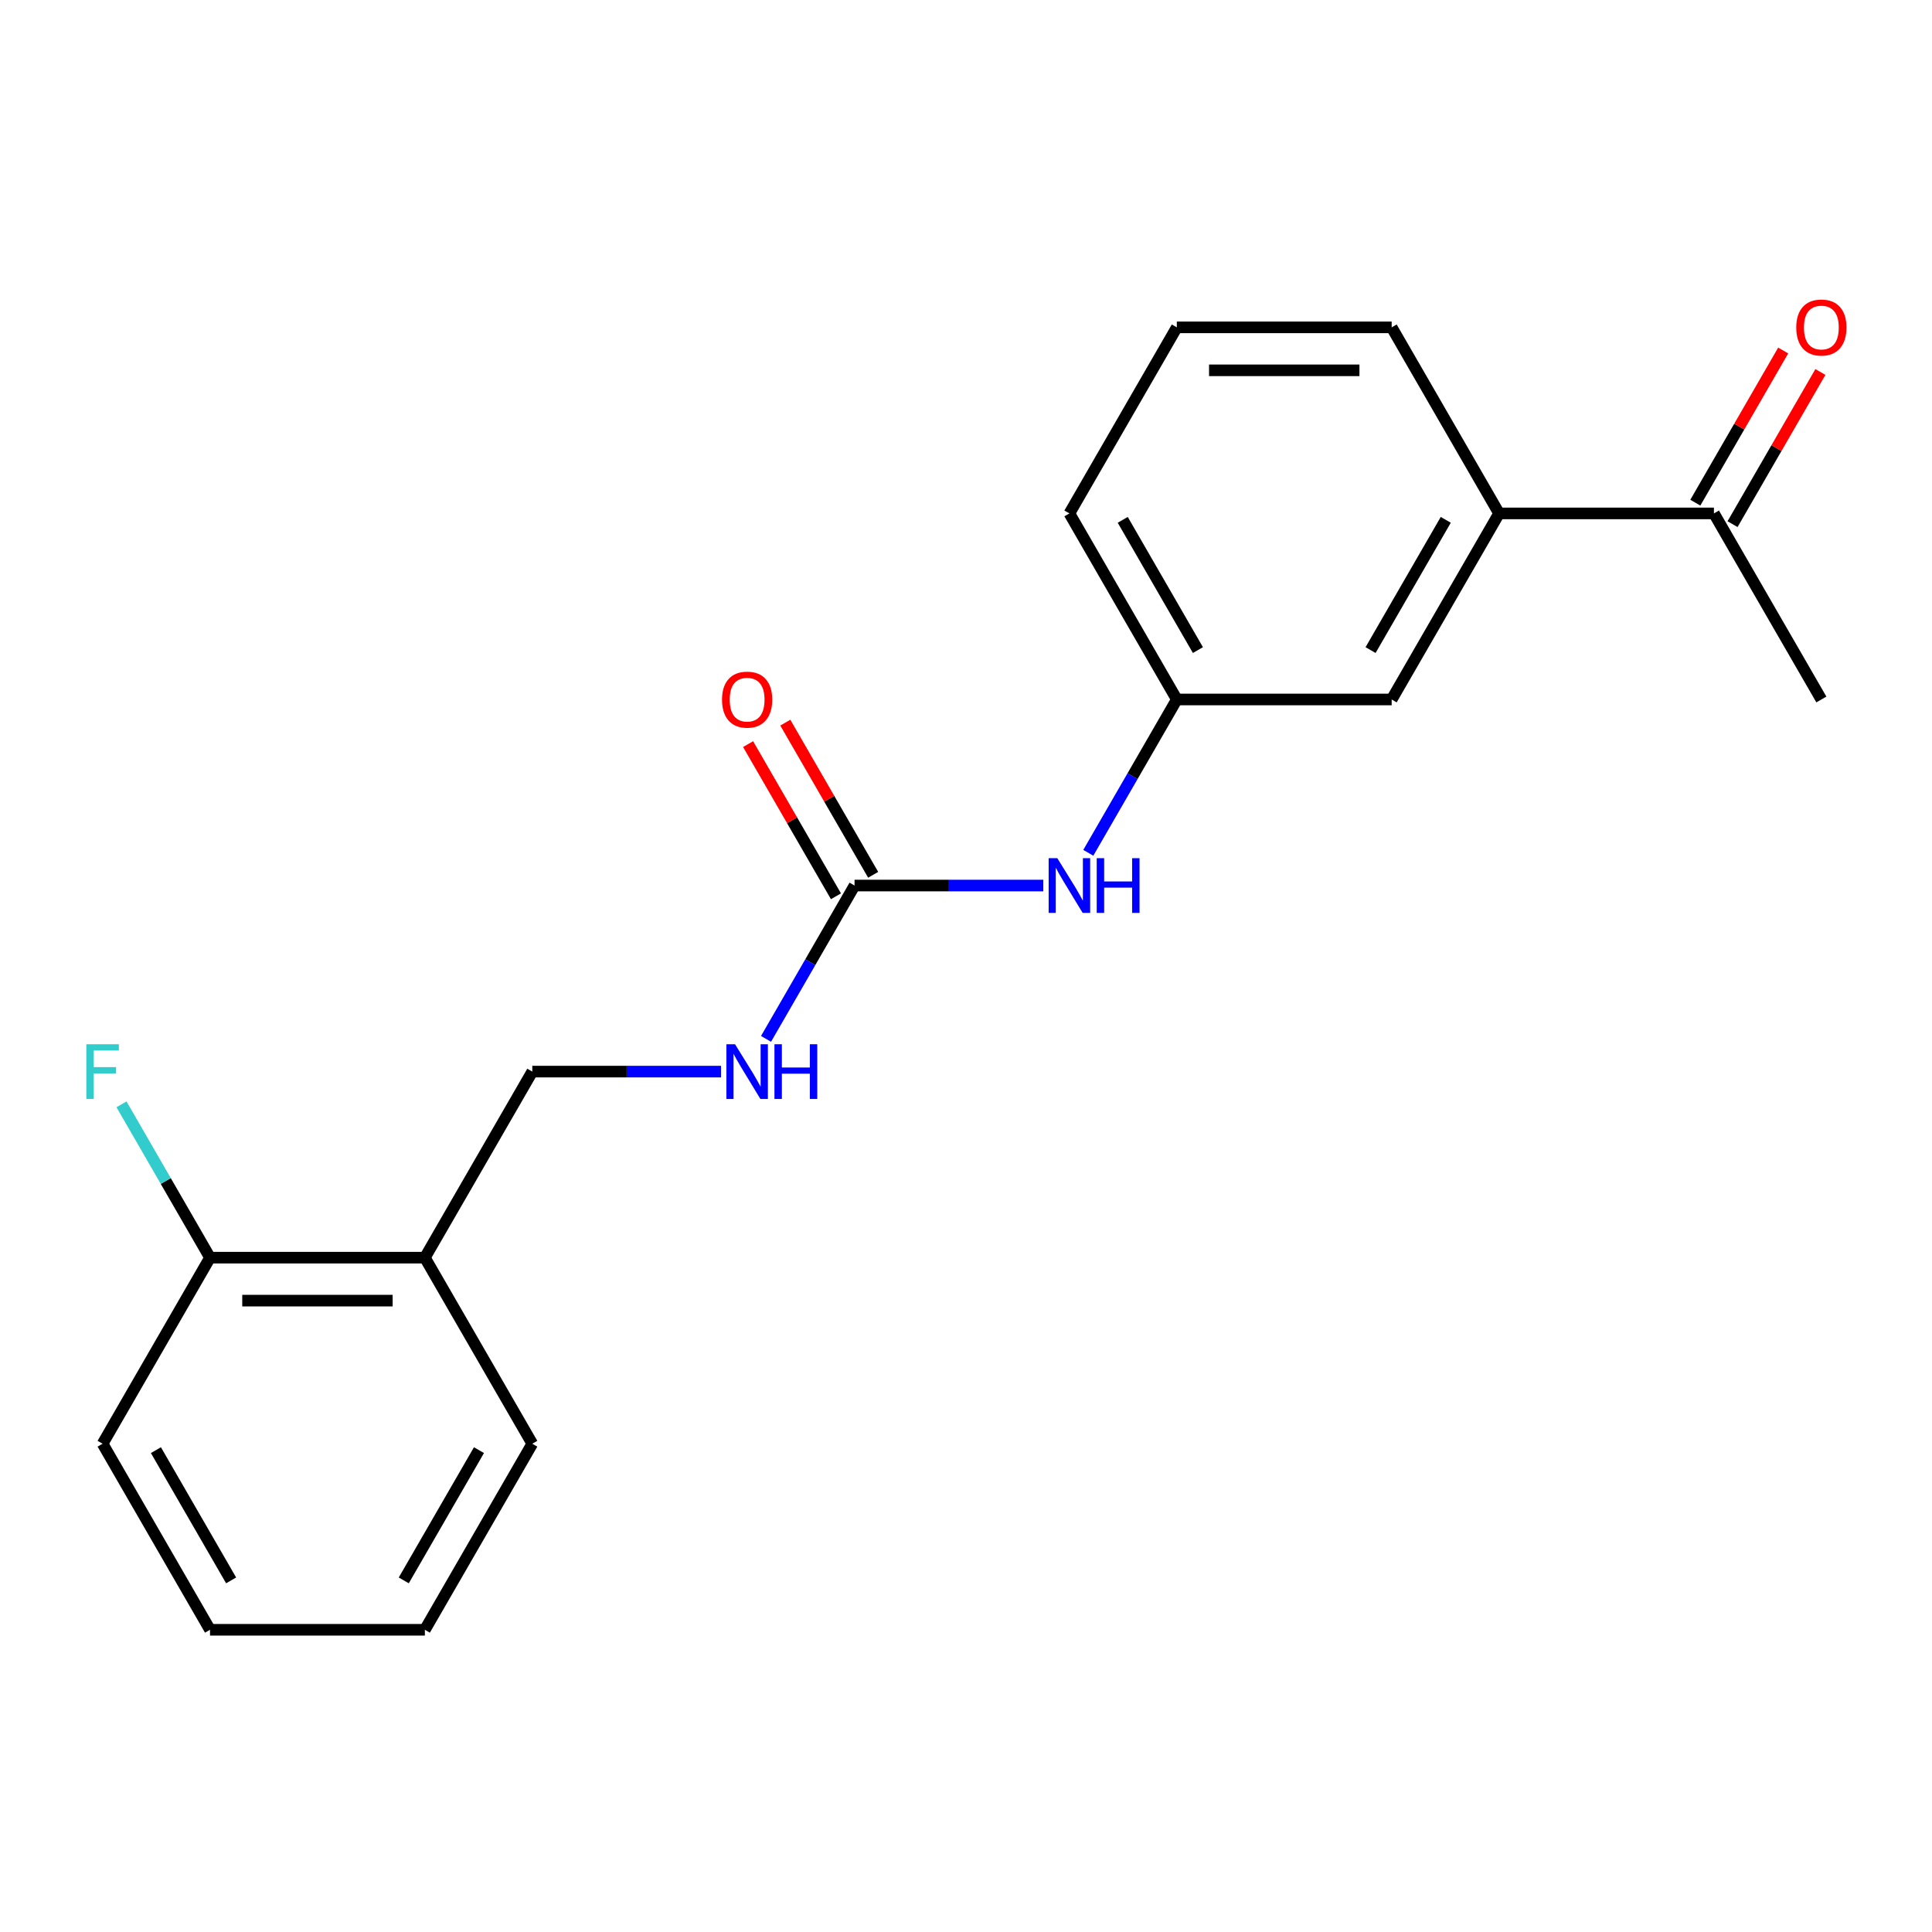 <?xml version='1.0' encoding='iso-8859-1'?>
<svg version='1.1' baseProfile='full'
              xmlns='http://www.w3.org/2000/svg'
                      xmlns:rdkit='http://www.rdkit.org/xml'
                      xmlns:xlink='http://www.w3.org/1999/xlink'
                  xml:space='preserve'
width='1000px' height='1000px' viewBox='0 0 1000 1000'>
<!-- END OF HEADER -->
<rect style='opacity:1.0;fill:#FFFFFF;stroke:none' width='1000' height='1000' x='0' y='0'> </rect>
<path class='bond-0' d='M 442.317,458.354 L 491.159,458.354' style='fill:none;fill-rule:evenodd;stroke:#000000;stroke-width:6px;stroke-linecap:butt;stroke-linejoin:miter;stroke-opacity:1' />
<path class='bond-0' d='M 491.159,458.354 L 540.001,458.354' style='fill:none;fill-rule:evenodd;stroke:#0000FF;stroke-width:6px;stroke-linecap:butt;stroke-linejoin:miter;stroke-opacity:1' />
<path class='bond-3' d='M 442.317,458.354 L 419.407,498.036' style='fill:none;fill-rule:evenodd;stroke:#000000;stroke-width:6px;stroke-linecap:butt;stroke-linejoin:miter;stroke-opacity:1' />
<path class='bond-3' d='M 419.407,498.036 L 396.496,537.719' style='fill:none;fill-rule:evenodd;stroke:#0000FF;stroke-width:6px;stroke-linecap:butt;stroke-linejoin:miter;stroke-opacity:1' />
<path class='bond-6' d='M 451.948,452.794 L 429.21,413.411' style='fill:none;fill-rule:evenodd;stroke:#000000;stroke-width:6px;stroke-linecap:butt;stroke-linejoin:miter;stroke-opacity:1' />
<path class='bond-6' d='M 429.21,413.411 L 406.473,374.029' style='fill:none;fill-rule:evenodd;stroke:#FF0000;stroke-width:6px;stroke-linecap:butt;stroke-linejoin:miter;stroke-opacity:1' />
<path class='bond-6' d='M 432.687,463.914 L 409.949,424.531' style='fill:none;fill-rule:evenodd;stroke:#000000;stroke-width:6px;stroke-linecap:butt;stroke-linejoin:miter;stroke-opacity:1' />
<path class='bond-6' d='M 409.949,424.531 L 387.212,385.149' style='fill:none;fill-rule:evenodd;stroke:#FF0000;stroke-width:6px;stroke-linecap:butt;stroke-linejoin:miter;stroke-opacity:1' />
<path class='bond-8' d='M 563.301,441.414 L 586.212,401.731' style='fill:none;fill-rule:evenodd;stroke:#0000FF;stroke-width:6px;stroke-linecap:butt;stroke-linejoin:miter;stroke-opacity:1' />
<path class='bond-8' d='M 586.212,401.731 L 609.122,362.049' style='fill:none;fill-rule:evenodd;stroke:#000000;stroke-width:6px;stroke-linecap:butt;stroke-linejoin:miter;stroke-opacity:1' />
<path class='bond-1' d='M 775.928,265.744 L 720.326,362.049' style='fill:none;fill-rule:evenodd;stroke:#000000;stroke-width:6px;stroke-linecap:butt;stroke-linejoin:miter;stroke-opacity:1' />
<path class='bond-1' d='M 748.326,269.069 L 709.405,336.483' style='fill:none;fill-rule:evenodd;stroke:#000000;stroke-width:6px;stroke-linecap:butt;stroke-linejoin:miter;stroke-opacity:1' />
<path class='bond-4' d='M 775.928,265.744 L 887.131,265.744' style='fill:none;fill-rule:evenodd;stroke:#000000;stroke-width:6px;stroke-linecap:butt;stroke-linejoin:miter;stroke-opacity:1' />
<path class='bond-20' d='M 775.928,265.744 L 720.326,169.439' style='fill:none;fill-rule:evenodd;stroke:#000000;stroke-width:6px;stroke-linecap:butt;stroke-linejoin:miter;stroke-opacity:1' />
<path class='bond-2' d='M 219.911,650.964 L 275.512,554.659' style='fill:none;fill-rule:evenodd;stroke:#000000;stroke-width:6px;stroke-linecap:butt;stroke-linejoin:miter;stroke-opacity:1' />
<path class='bond-9' d='M 219.911,650.964 L 108.707,650.964' style='fill:none;fill-rule:evenodd;stroke:#000000;stroke-width:6px;stroke-linecap:butt;stroke-linejoin:miter;stroke-opacity:1' />
<path class='bond-9' d='M 203.23,673.204 L 125.388,673.204' style='fill:none;fill-rule:evenodd;stroke:#000000;stroke-width:6px;stroke-linecap:butt;stroke-linejoin:miter;stroke-opacity:1' />
<path class='bond-14' d='M 219.911,650.964 L 275.512,747.269' style='fill:none;fill-rule:evenodd;stroke:#000000;stroke-width:6px;stroke-linecap:butt;stroke-linejoin:miter;stroke-opacity:1' />
<path class='bond-7' d='M 373.196,554.659 L 324.354,554.659' style='fill:none;fill-rule:evenodd;stroke:#0000FF;stroke-width:6px;stroke-linecap:butt;stroke-linejoin:miter;stroke-opacity:1' />
<path class='bond-7' d='M 324.354,554.659 L 275.512,554.659' style='fill:none;fill-rule:evenodd;stroke:#000000;stroke-width:6px;stroke-linecap:butt;stroke-linejoin:miter;stroke-opacity:1' />
<path class='bond-10' d='M 896.761,271.304 L 919.499,231.922' style='fill:none;fill-rule:evenodd;stroke:#000000;stroke-width:6px;stroke-linecap:butt;stroke-linejoin:miter;stroke-opacity:1' />
<path class='bond-10' d='M 919.499,231.922 L 942.236,192.539' style='fill:none;fill-rule:evenodd;stroke:#FF0000;stroke-width:6px;stroke-linecap:butt;stroke-linejoin:miter;stroke-opacity:1' />
<path class='bond-10' d='M 877.5,260.184 L 900.238,220.801' style='fill:none;fill-rule:evenodd;stroke:#000000;stroke-width:6px;stroke-linecap:butt;stroke-linejoin:miter;stroke-opacity:1' />
<path class='bond-10' d='M 900.238,220.801 L 922.975,181.419' style='fill:none;fill-rule:evenodd;stroke:#FF0000;stroke-width:6px;stroke-linecap:butt;stroke-linejoin:miter;stroke-opacity:1' />
<path class='bond-16' d='M 887.131,265.744 L 942.733,362.049' style='fill:none;fill-rule:evenodd;stroke:#000000;stroke-width:6px;stroke-linecap:butt;stroke-linejoin:miter;stroke-opacity:1' />
<path class='bond-5' d='M 720.326,362.049 L 609.122,362.049' style='fill:none;fill-rule:evenodd;stroke:#000000;stroke-width:6px;stroke-linecap:butt;stroke-linejoin:miter;stroke-opacity:1' />
<path class='bond-15' d='M 609.122,362.049 L 553.521,265.744' style='fill:none;fill-rule:evenodd;stroke:#000000;stroke-width:6px;stroke-linecap:butt;stroke-linejoin:miter;stroke-opacity:1' />
<path class='bond-15' d='M 620.043,336.483 L 581.122,269.069' style='fill:none;fill-rule:evenodd;stroke:#000000;stroke-width:6px;stroke-linecap:butt;stroke-linejoin:miter;stroke-opacity:1' />
<path class='bond-11' d='M 108.707,650.964 L 85.797,611.281' style='fill:none;fill-rule:evenodd;stroke:#000000;stroke-width:6px;stroke-linecap:butt;stroke-linejoin:miter;stroke-opacity:1' />
<path class='bond-11' d='M 85.797,611.281 L 62.886,571.599' style='fill:none;fill-rule:evenodd;stroke:#33CCCC;stroke-width:6px;stroke-linecap:butt;stroke-linejoin:miter;stroke-opacity:1' />
<path class='bond-17' d='M 108.707,650.964 L 53.106,747.269' style='fill:none;fill-rule:evenodd;stroke:#000000;stroke-width:6px;stroke-linecap:butt;stroke-linejoin:miter;stroke-opacity:1' />
<path class='bond-12' d='M 720.326,169.439 L 609.122,169.439' style='fill:none;fill-rule:evenodd;stroke:#000000;stroke-width:6px;stroke-linecap:butt;stroke-linejoin:miter;stroke-opacity:1' />
<path class='bond-12' d='M 703.645,191.68 L 625.803,191.68' style='fill:none;fill-rule:evenodd;stroke:#000000;stroke-width:6px;stroke-linecap:butt;stroke-linejoin:miter;stroke-opacity:1' />
<path class='bond-13' d='M 609.122,169.439 L 553.521,265.744' style='fill:none;fill-rule:evenodd;stroke:#000000;stroke-width:6px;stroke-linecap:butt;stroke-linejoin:miter;stroke-opacity:1' />
<path class='bond-18' d='M 275.512,747.269 L 219.911,843.573' style='fill:none;fill-rule:evenodd;stroke:#000000;stroke-width:6px;stroke-linecap:butt;stroke-linejoin:miter;stroke-opacity:1' />
<path class='bond-18' d='M 247.911,750.594 L 208.99,818.007' style='fill:none;fill-rule:evenodd;stroke:#000000;stroke-width:6px;stroke-linecap:butt;stroke-linejoin:miter;stroke-opacity:1' />
<path class='bond-21' d='M 53.106,747.269 L 108.707,843.573' style='fill:none;fill-rule:evenodd;stroke:#000000;stroke-width:6px;stroke-linecap:butt;stroke-linejoin:miter;stroke-opacity:1' />
<path class='bond-21' d='M 80.707,750.594 L 119.628,818.007' style='fill:none;fill-rule:evenodd;stroke:#000000;stroke-width:6px;stroke-linecap:butt;stroke-linejoin:miter;stroke-opacity:1' />
<path class='bond-19' d='M 219.911,843.573 L 108.707,843.573' style='fill:none;fill-rule:evenodd;stroke:#000000;stroke-width:6px;stroke-linecap:butt;stroke-linejoin:miter;stroke-opacity:1' />
<path  class='atom-1' d='M 547.261 444.194
L 556.541 459.194
Q 557.461 460.674, 558.941 463.354
Q 560.421 466.034, 560.501 466.194
L 560.501 444.194
L 564.261 444.194
L 564.261 472.514
L 560.381 472.514
L 550.421 456.114
Q 549.261 454.194, 548.021 451.994
Q 546.821 449.794, 546.461 449.114
L 546.461 472.514
L 542.781 472.514
L 542.781 444.194
L 547.261 444.194
' fill='#0000FF'/>
<path  class='atom-1' d='M 567.661 444.194
L 571.501 444.194
L 571.501 456.234
L 585.981 456.234
L 585.981 444.194
L 589.821 444.194
L 589.821 472.514
L 585.981 472.514
L 585.981 459.434
L 571.501 459.434
L 571.501 472.514
L 567.661 472.514
L 567.661 444.194
' fill='#0000FF'/>
<path  class='atom-4' d='M 380.456 540.499
L 389.736 555.499
Q 390.656 556.979, 392.136 559.659
Q 393.616 562.339, 393.696 562.499
L 393.696 540.499
L 397.456 540.499
L 397.456 568.819
L 393.576 568.819
L 383.616 552.419
Q 382.456 550.499, 381.216 548.299
Q 380.016 546.099, 379.656 545.419
L 379.656 568.819
L 375.976 568.819
L 375.976 540.499
L 380.456 540.499
' fill='#0000FF'/>
<path  class='atom-4' d='M 400.856 540.499
L 404.696 540.499
L 404.696 552.539
L 419.176 552.539
L 419.176 540.499
L 423.016 540.499
L 423.016 568.819
L 419.176 568.819
L 419.176 555.739
L 404.696 555.739
L 404.696 568.819
L 400.856 568.819
L 400.856 540.499
' fill='#0000FF'/>
<path  class='atom-7' d='M 373.716 362.129
Q 373.716 355.329, 377.076 351.529
Q 380.436 347.729, 386.716 347.729
Q 392.996 347.729, 396.356 351.529
Q 399.716 355.329, 399.716 362.129
Q 399.716 369.009, 396.316 372.929
Q 392.916 376.809, 386.716 376.809
Q 380.476 376.809, 377.076 372.929
Q 373.716 369.049, 373.716 362.129
M 386.716 373.609
Q 391.036 373.609, 393.356 370.729
Q 395.716 367.809, 395.716 362.129
Q 395.716 356.569, 393.356 353.769
Q 391.036 350.929, 386.716 350.929
Q 382.396 350.929, 380.036 353.729
Q 377.716 356.529, 377.716 362.129
Q 377.716 367.849, 380.036 370.729
Q 382.396 373.609, 386.716 373.609
' fill='#FF0000'/>
<path  class='atom-11' d='M 929.733 169.519
Q 929.733 162.719, 933.093 158.919
Q 936.453 155.119, 942.733 155.119
Q 949.013 155.119, 952.373 158.919
Q 955.733 162.719, 955.733 169.519
Q 955.733 176.399, 952.333 180.319
Q 948.933 184.199, 942.733 184.199
Q 936.493 184.199, 933.093 180.319
Q 929.733 176.439, 929.733 169.519
M 942.733 180.999
Q 947.053 180.999, 949.373 178.119
Q 951.733 175.199, 951.733 169.519
Q 951.733 163.959, 949.373 161.159
Q 947.053 158.319, 942.733 158.319
Q 938.413 158.319, 936.053 161.119
Q 933.733 163.919, 933.733 169.519
Q 933.733 175.239, 936.053 178.119
Q 938.413 180.999, 942.733 180.999
' fill='#FF0000'/>
<path  class='atom-12' d='M 44.686 540.499
L 61.526 540.499
L 61.526 543.739
L 48.486 543.739
L 48.486 552.339
L 60.086 552.339
L 60.086 555.619
L 48.486 555.619
L 48.486 568.819
L 44.686 568.819
L 44.686 540.499
' fill='#33CCCC'/>
</svg>
